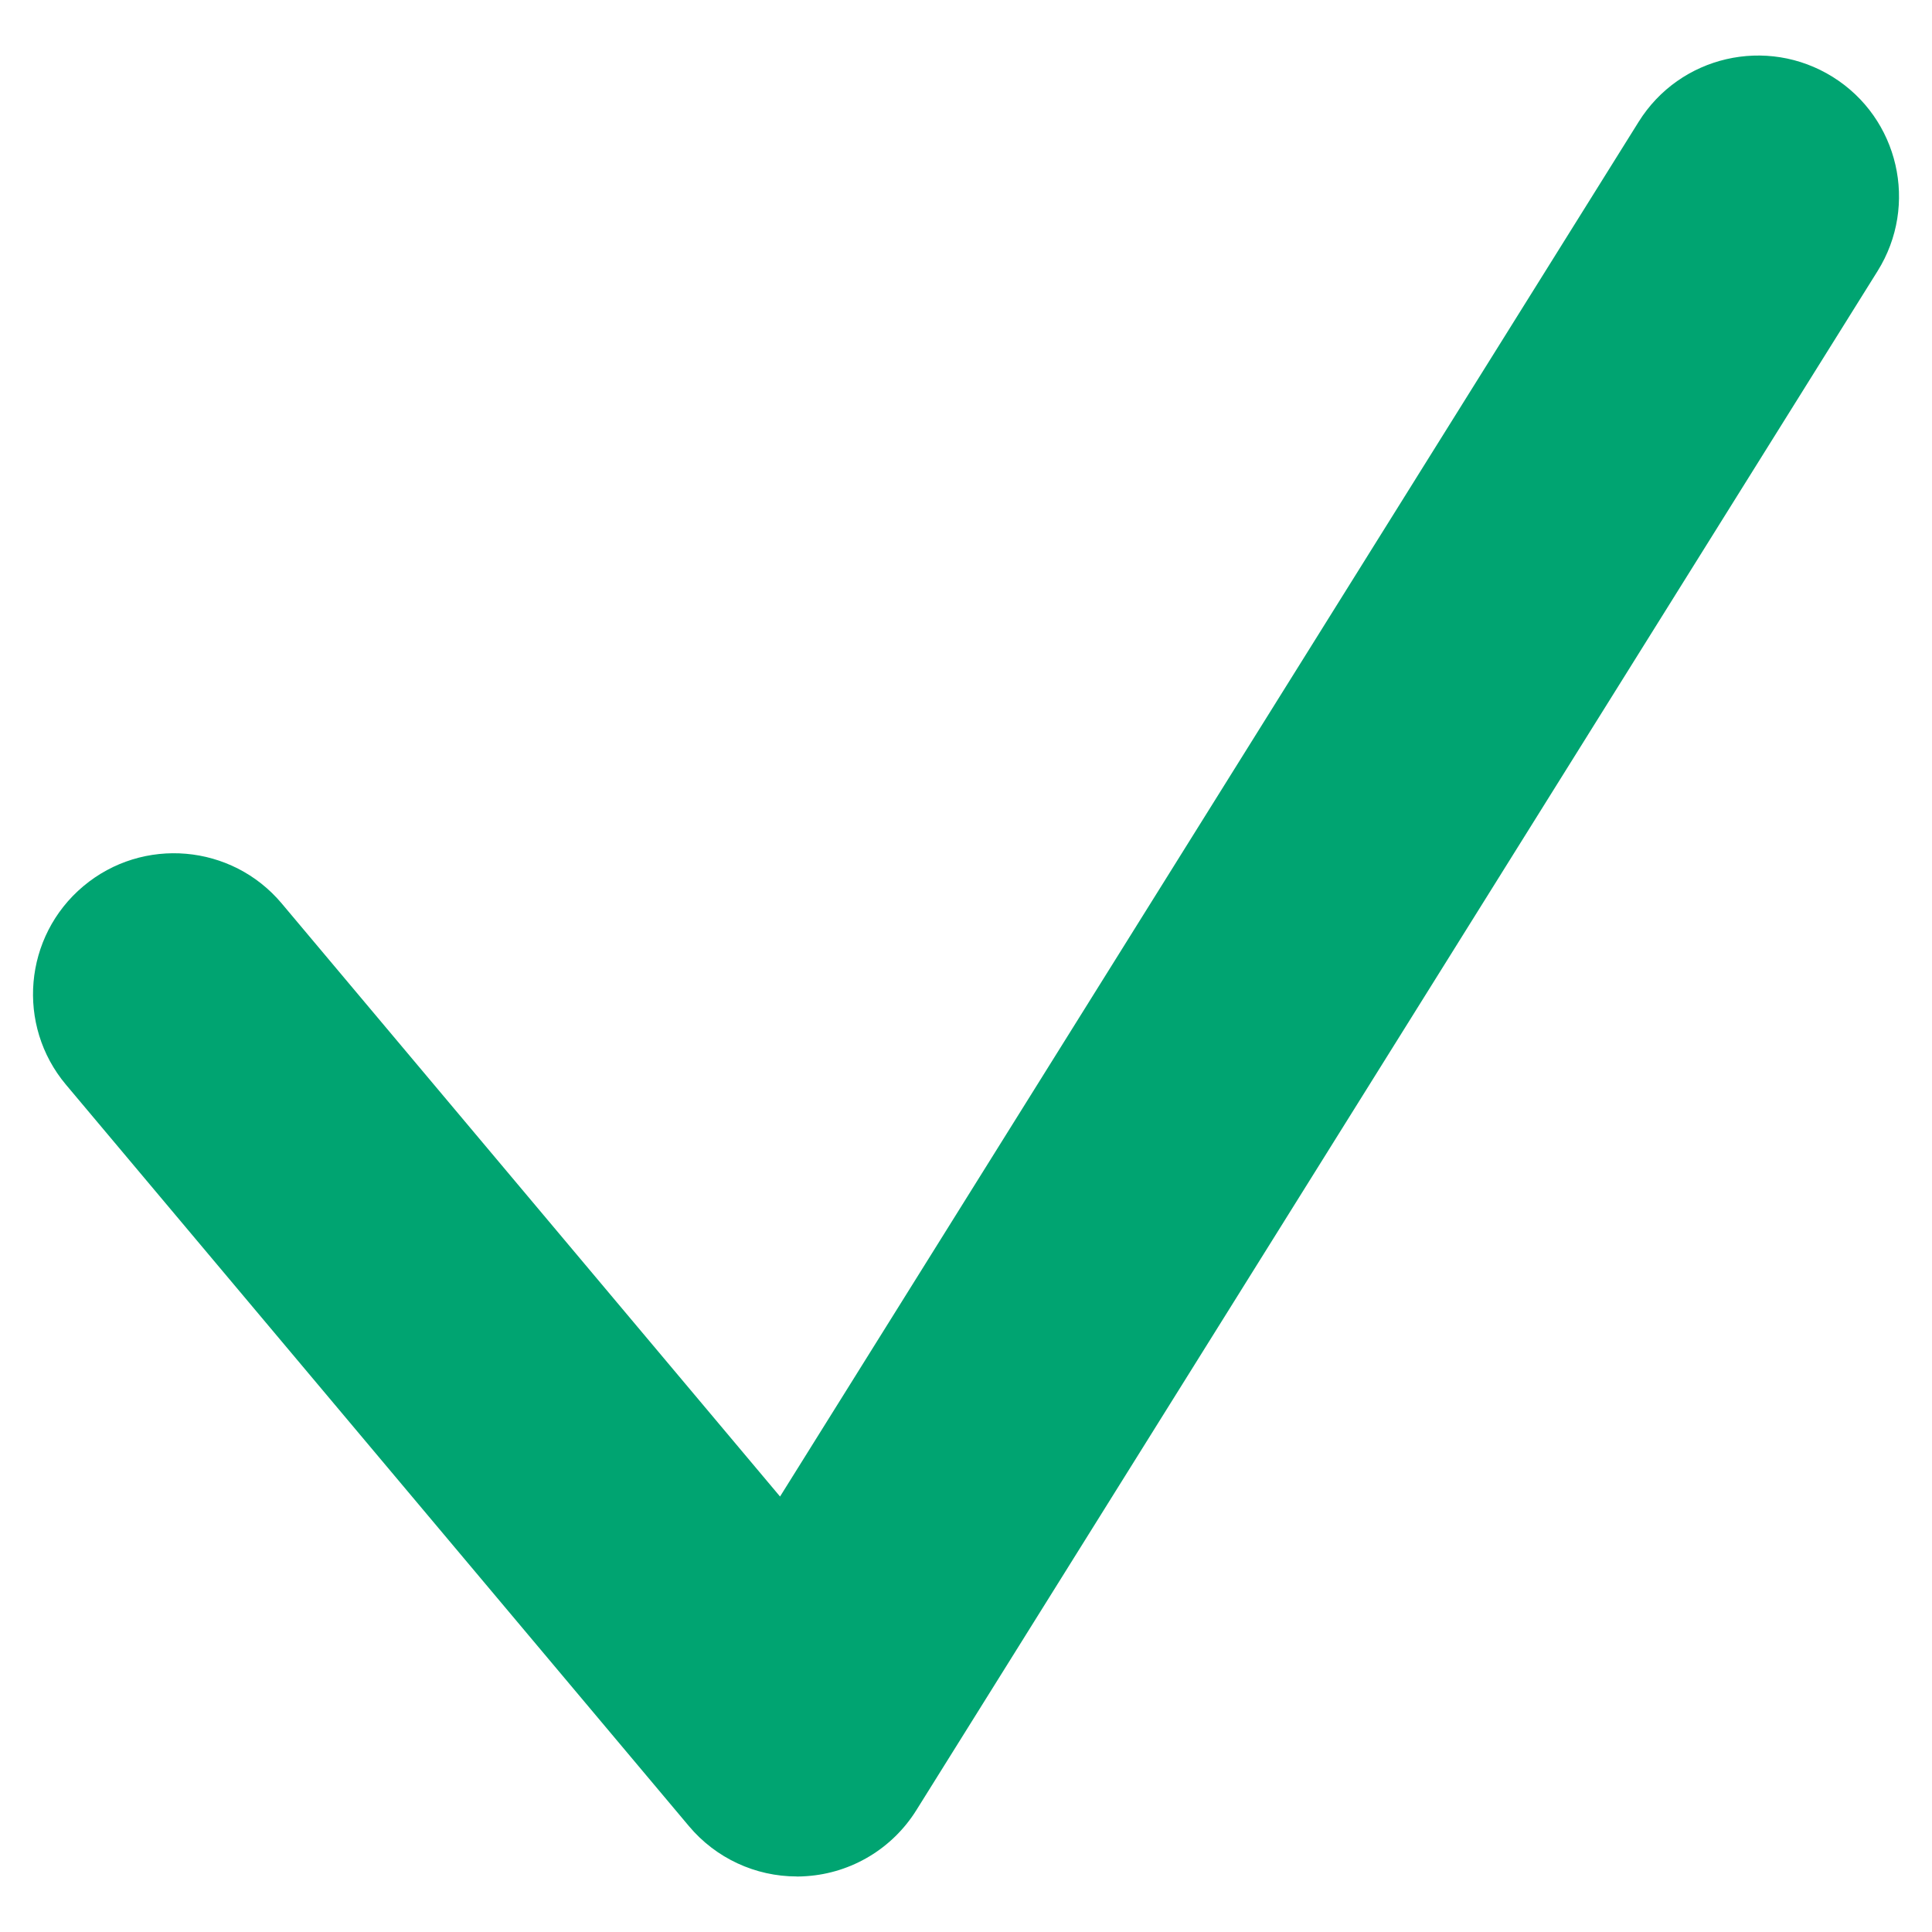 <?xml version="1.0" encoding="UTF-8"?>
<svg xmlns="http://www.w3.org/2000/svg" viewBox="0 0 24.104 24.104">
  <defs>
    <style>
      .uuid-912d589b-b5c2-45e2-b707-58dee71129d7 {
        fill: none;
      }

      .uuid-04609f2d-6ebd-40b7-aa62-7982ddea6208 {
        fill: #00a471;
      }
    </style>
  </defs>
  <g id="uuid-e71374c2-87ef-4249-82d2-76f9d4fa9240" data-name="Layer 1">
    <rect class="uuid-912d589b-b5c2-45e2-b707-58dee71129d7" width="24.104" height="24.104"/>
  </g>
  <g id="uuid-be388daf-4e31-44c2-9a97-06ea1cad34d5" data-name="graphic">
    <g id="uuid-e7a2d672-99ab-4198-b46a-3665af9533a0" data-name="uuid-ad5af556-1884-43ce-ba6d-36c2cb042c1b">
      <path class="uuid-04609f2d-6ebd-40b7-aa62-7982ddea6208" d="m9.941,23.411c-.517,0-1.01-.228-1.345-.627L.824,13.534c-.625-.743-.528-1.852.215-2.477.743-.624,1.852-.528,2.476.215l6.217,7.399L20.444,1.52c.514-.824,1.598-1.074,2.422-.56.823.514,1.074,1.598.559,2.422l-11.993,19.203c-.298.477-.806.783-1.367.822-.041.003-.082.005-.124.005h0Z"/>
    </g>
  </g>
</svg>